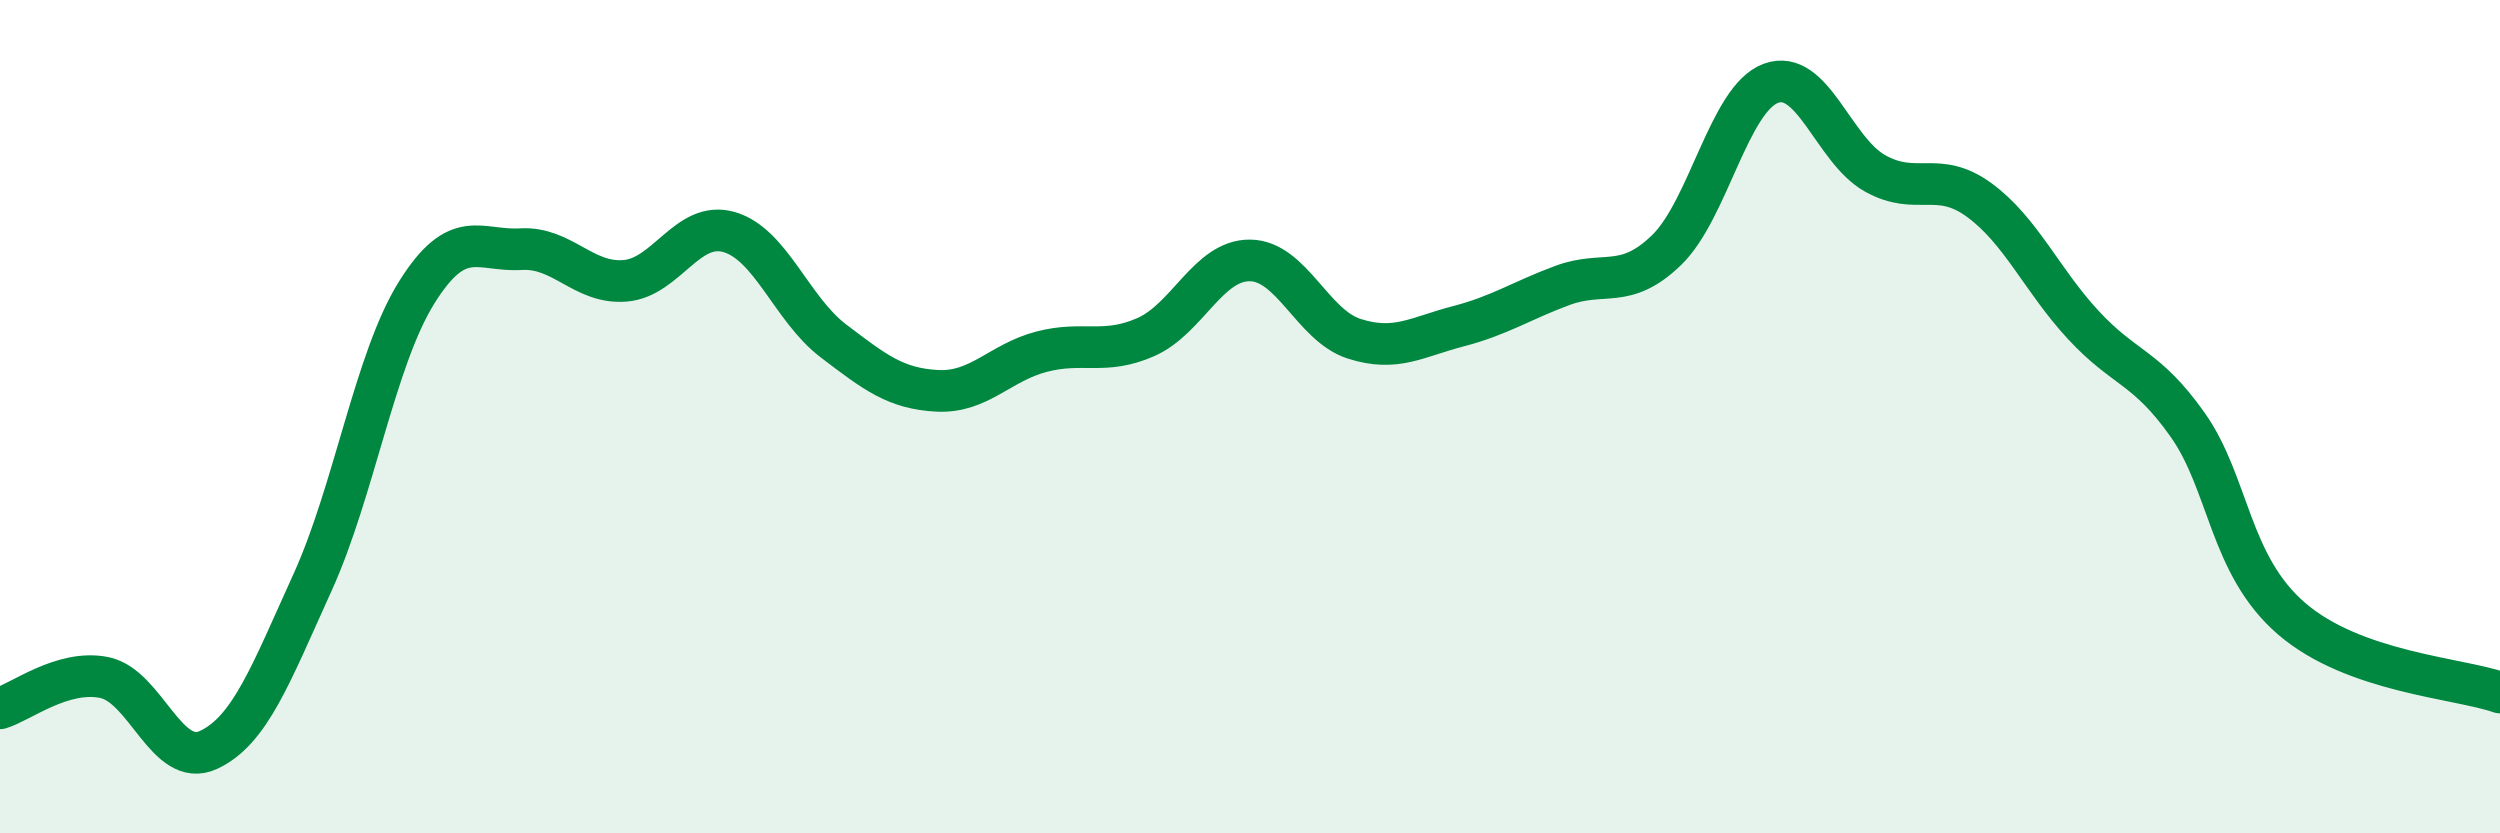 
    <svg width="60" height="20" viewBox="0 0 60 20" xmlns="http://www.w3.org/2000/svg">
      <path
        d="M 0,17 C 0.5,16.85 1.5,16.06 2.5,16.26 C 3.5,16.46 4,18.46 5,18 C 6,17.54 6.5,16.18 7.5,13.98 C 8.5,11.78 9,8.62 10,7.02 C 11,5.42 11.5,6.04 12.5,5.98 C 13.5,5.92 14,6.82 15,6.74 C 16,6.66 16.5,5.28 17.5,5.57 C 18.5,5.86 19,7.42 20,8.18 C 21,8.94 21.5,9.33 22.5,9.38 C 23.5,9.43 24,8.7 25,8.44 C 26,8.18 26.5,8.53 27.5,8.09 C 28.5,7.65 29,6.24 30,6.25 C 31,6.26 31.5,7.81 32.5,8.13 C 33.5,8.45 34,8.09 35,7.83 C 36,7.57 36.5,7.22 37.5,6.85 C 38.5,6.48 39,6.97 40,6 C 41,5.03 41.5,2.37 42.5,2 C 43.5,1.63 44,3.6 45,4.16 C 46,4.72 46.5,4.07 47.5,4.8 C 48.5,5.53 49,6.72 50,7.8 C 51,8.88 51.5,8.78 52.5,10.19 C 53.5,11.6 53.5,13.56 55,14.85 C 56.5,16.14 59,16.27 60,16.62L60 20L0 20Z"
        fill="#008740"
        opacity="0.1"
        stroke-linecap="round"
        stroke-linejoin="round"
      />
      <path
        d="M 0,17 C 0.5,16.85 1.5,16.06 2.5,16.26 C 3.5,16.46 4,18.46 5,18 C 6,17.54 6.5,16.18 7.5,13.98 C 8.5,11.78 9,8.62 10,7.02 C 11,5.42 11.5,6.04 12.5,5.98 C 13.5,5.92 14,6.82 15,6.74 C 16,6.66 16.5,5.28 17.5,5.57 C 18.5,5.86 19,7.42 20,8.18 C 21,8.94 21.5,9.33 22.5,9.38 C 23.5,9.43 24,8.7 25,8.44 C 26,8.18 26.5,8.53 27.5,8.09 C 28.5,7.65 29,6.24 30,6.25 C 31,6.26 31.5,7.81 32.5,8.13 C 33.5,8.45 34,8.09 35,7.83 C 36,7.57 36.5,7.22 37.5,6.85 C 38.5,6.48 39,6.97 40,6 C 41,5.03 41.5,2.37 42.5,2 C 43.5,1.63 44,3.6 45,4.16 C 46,4.72 46.5,4.07 47.5,4.8 C 48.5,5.53 49,6.72 50,7.8 C 51,8.88 51.5,8.78 52.5,10.19 C 53.5,11.6 53.5,13.56 55,14.85 C 56.5,16.14 59,16.27 60,16.62"
        stroke="#008740"
        stroke-width="1"
        fill="none"
        stroke-linecap="round"
        stroke-linejoin="round"
      />
    </svg>
  
